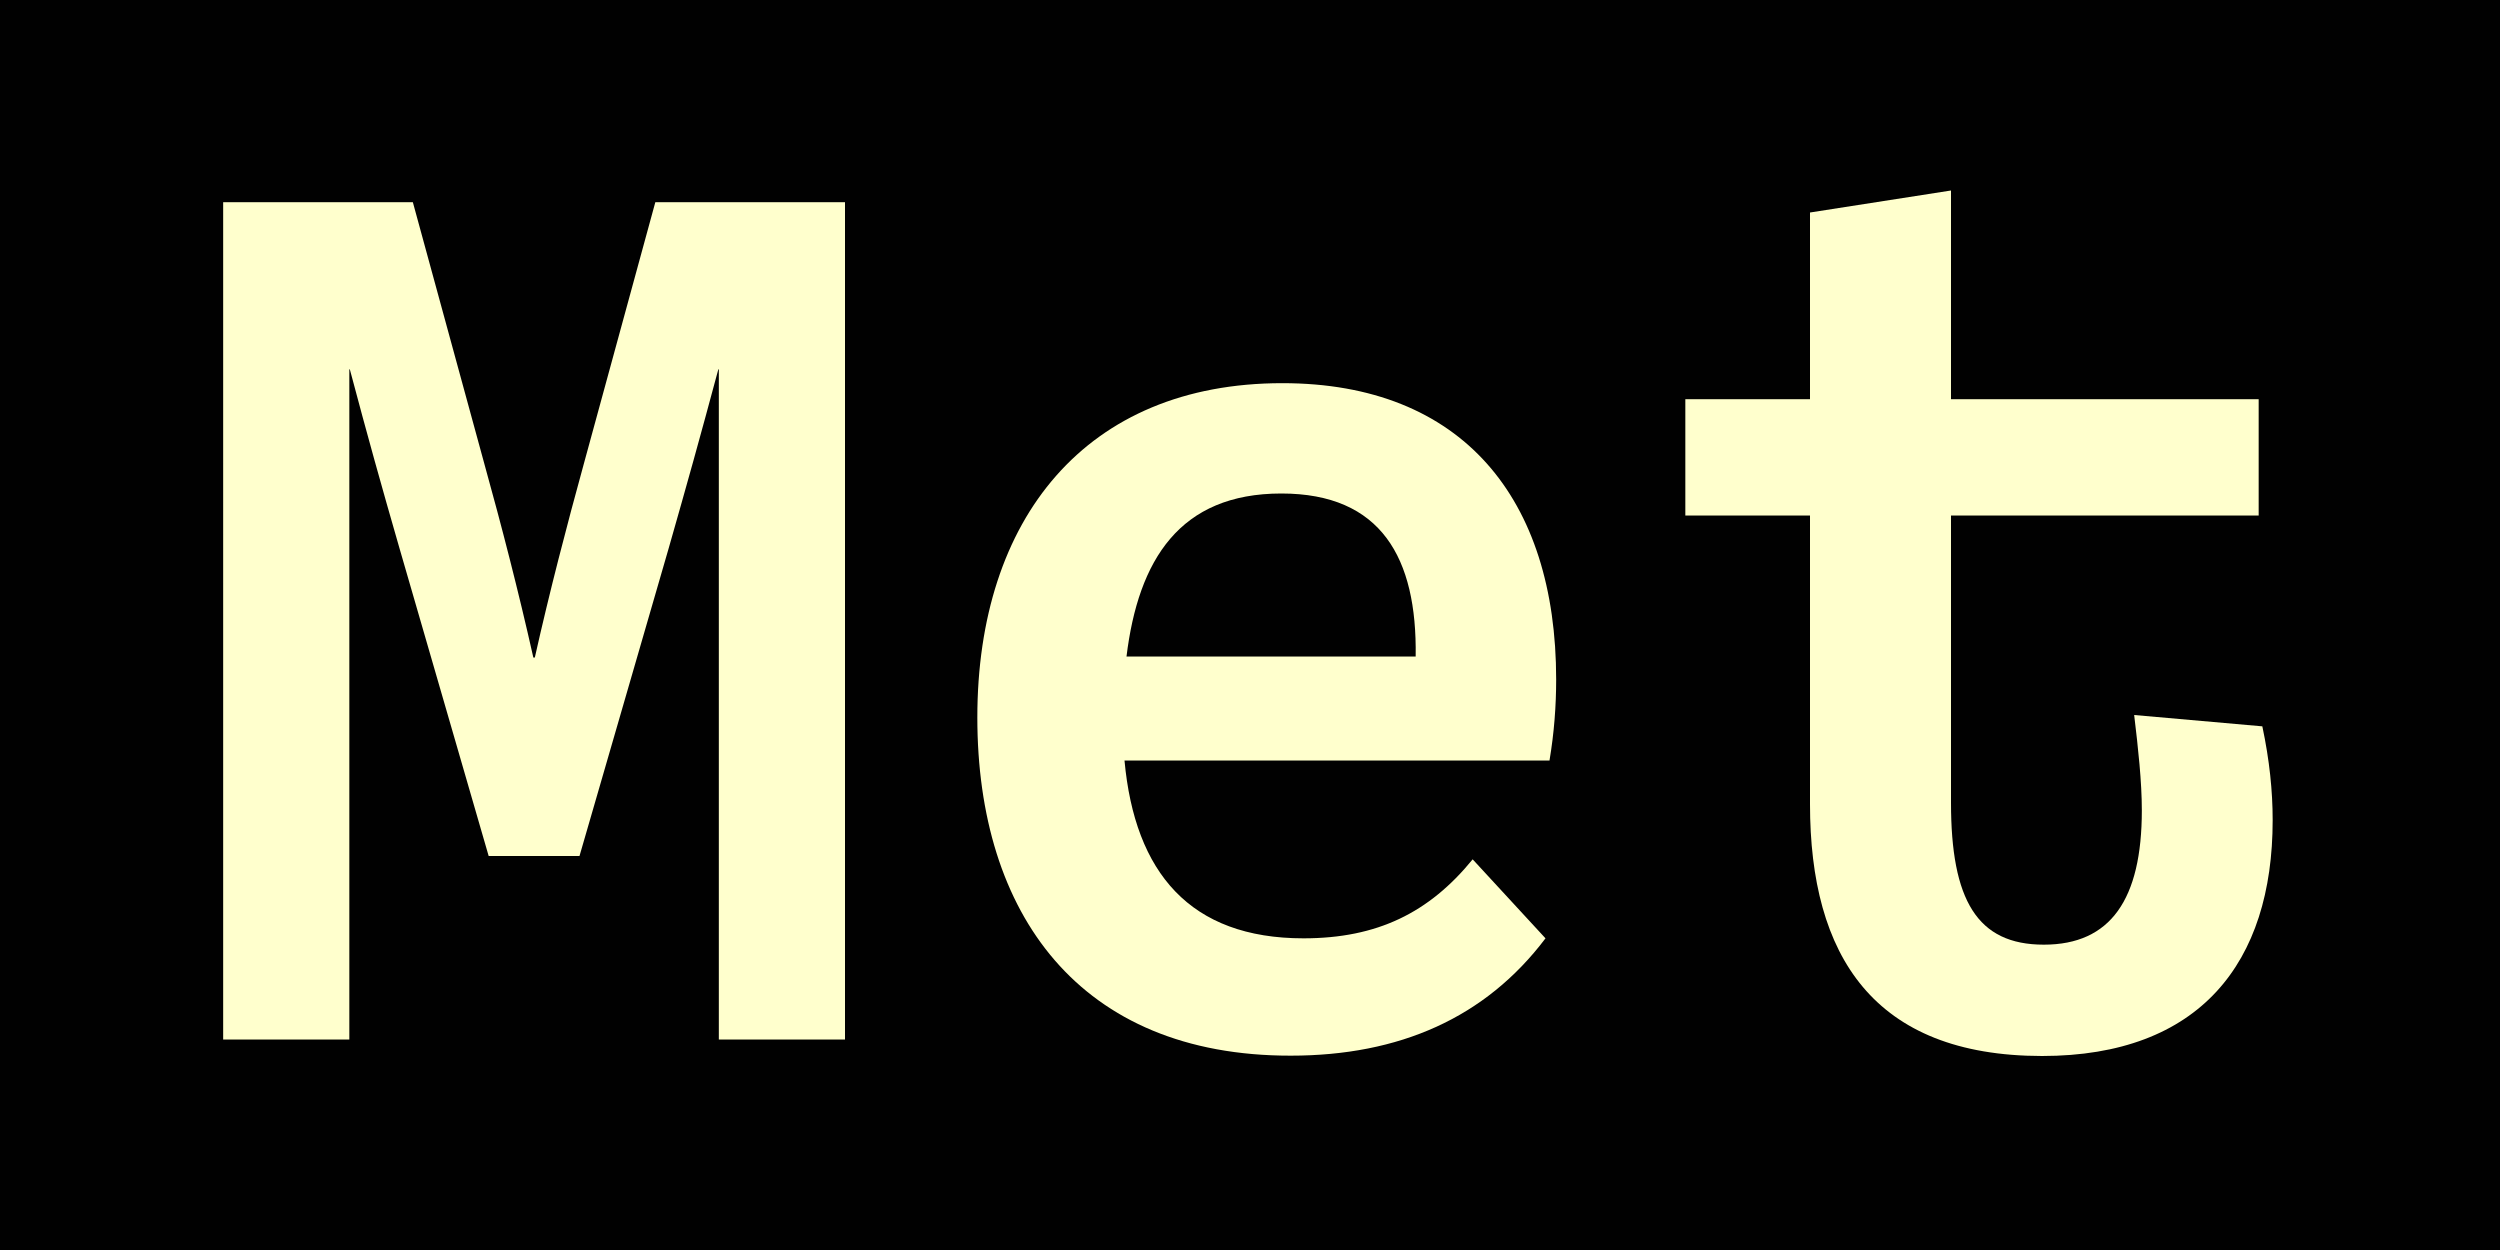 <?xml version="1.0" encoding="utf-8"?>
<!-- Generator: Adobe Illustrator 26.3.1, SVG Export Plug-In . SVG Version: 6.00 Build 0)  -->
<svg version="1.1" xmlns="http://www.w3.org/2000/svg" xmlns:xlink="http://www.w3.org/1999/xlink" x="0px" y="0px"
	 viewBox="0 0 1500 750" style="enable-background:new 0 0 1500 750;" xml:space="preserve">
<style type="text/css">
	.st0{fill:#010101;}
	.st1{fill:#FFFFCD;}
</style>
<g id="Background">
	<path class="st0" d="M0,0h1500v750H0V0z"/>
</g>
<g id="Art">
	<g>
		<g>
			<path class="st1" d="M133.9,121.3h113.8l42.8,156.6c10.5,37.8,20.6,76.9,29.5,116.6h0.9c8.9-39.7,19.1-78.8,29.5-116.6
				l42.8-156.6H507v502.4h-75.7V221.6H431c-10.8,40.3-18.8,68.9-29.8,107.4l-53.5,184.6h-54.5L239.7,329
				c-11.1-38.5-19.1-67.1-29.8-107.4h-0.3v402.1h-75.7V121.3z"/>
			<path class="st1" d="M586.4,430.5c0-119.4,65.2-200.6,183-200.6c108,0,164.3,69.2,164.3,177.8c0,15.7-1.2,32-4,48.6h-255
				c6.2,67.4,39.4,106.7,107.4,106.7c44.3,0,75.4-15.4,101.5-47.4l43.7,47.4c-36,47.7-87.7,70.4-152.9,70.4
				C647.6,633.5,586.4,548.3,586.4,430.5z M849.4,393.9c0.9-59.1-20.6-97.8-80.6-97.8c-60.9,0-85.8,39.7-92.9,97.8H849.4z"/>
			<path class="st1" d="M1086,482.5V309.3h-74.8v-69.8h74.8v-112l84.6-13.2v125.2h184.6v69.8h-184.6v172.3
				c0,58.5,15.7,85.2,55.7,85.2s58.8-27.1,58.8-80.6c0-17.2-2.2-37.2-4.6-57.2l76.9,6.8c4.3,20.3,6.2,38.8,6.2,56.3
				c0,85.5-43.7,141.5-138.4,141.5C1124.1,633.5,1086,573.5,1086,482.5z"/>
		</g>
	</g>
</g>
</svg>
